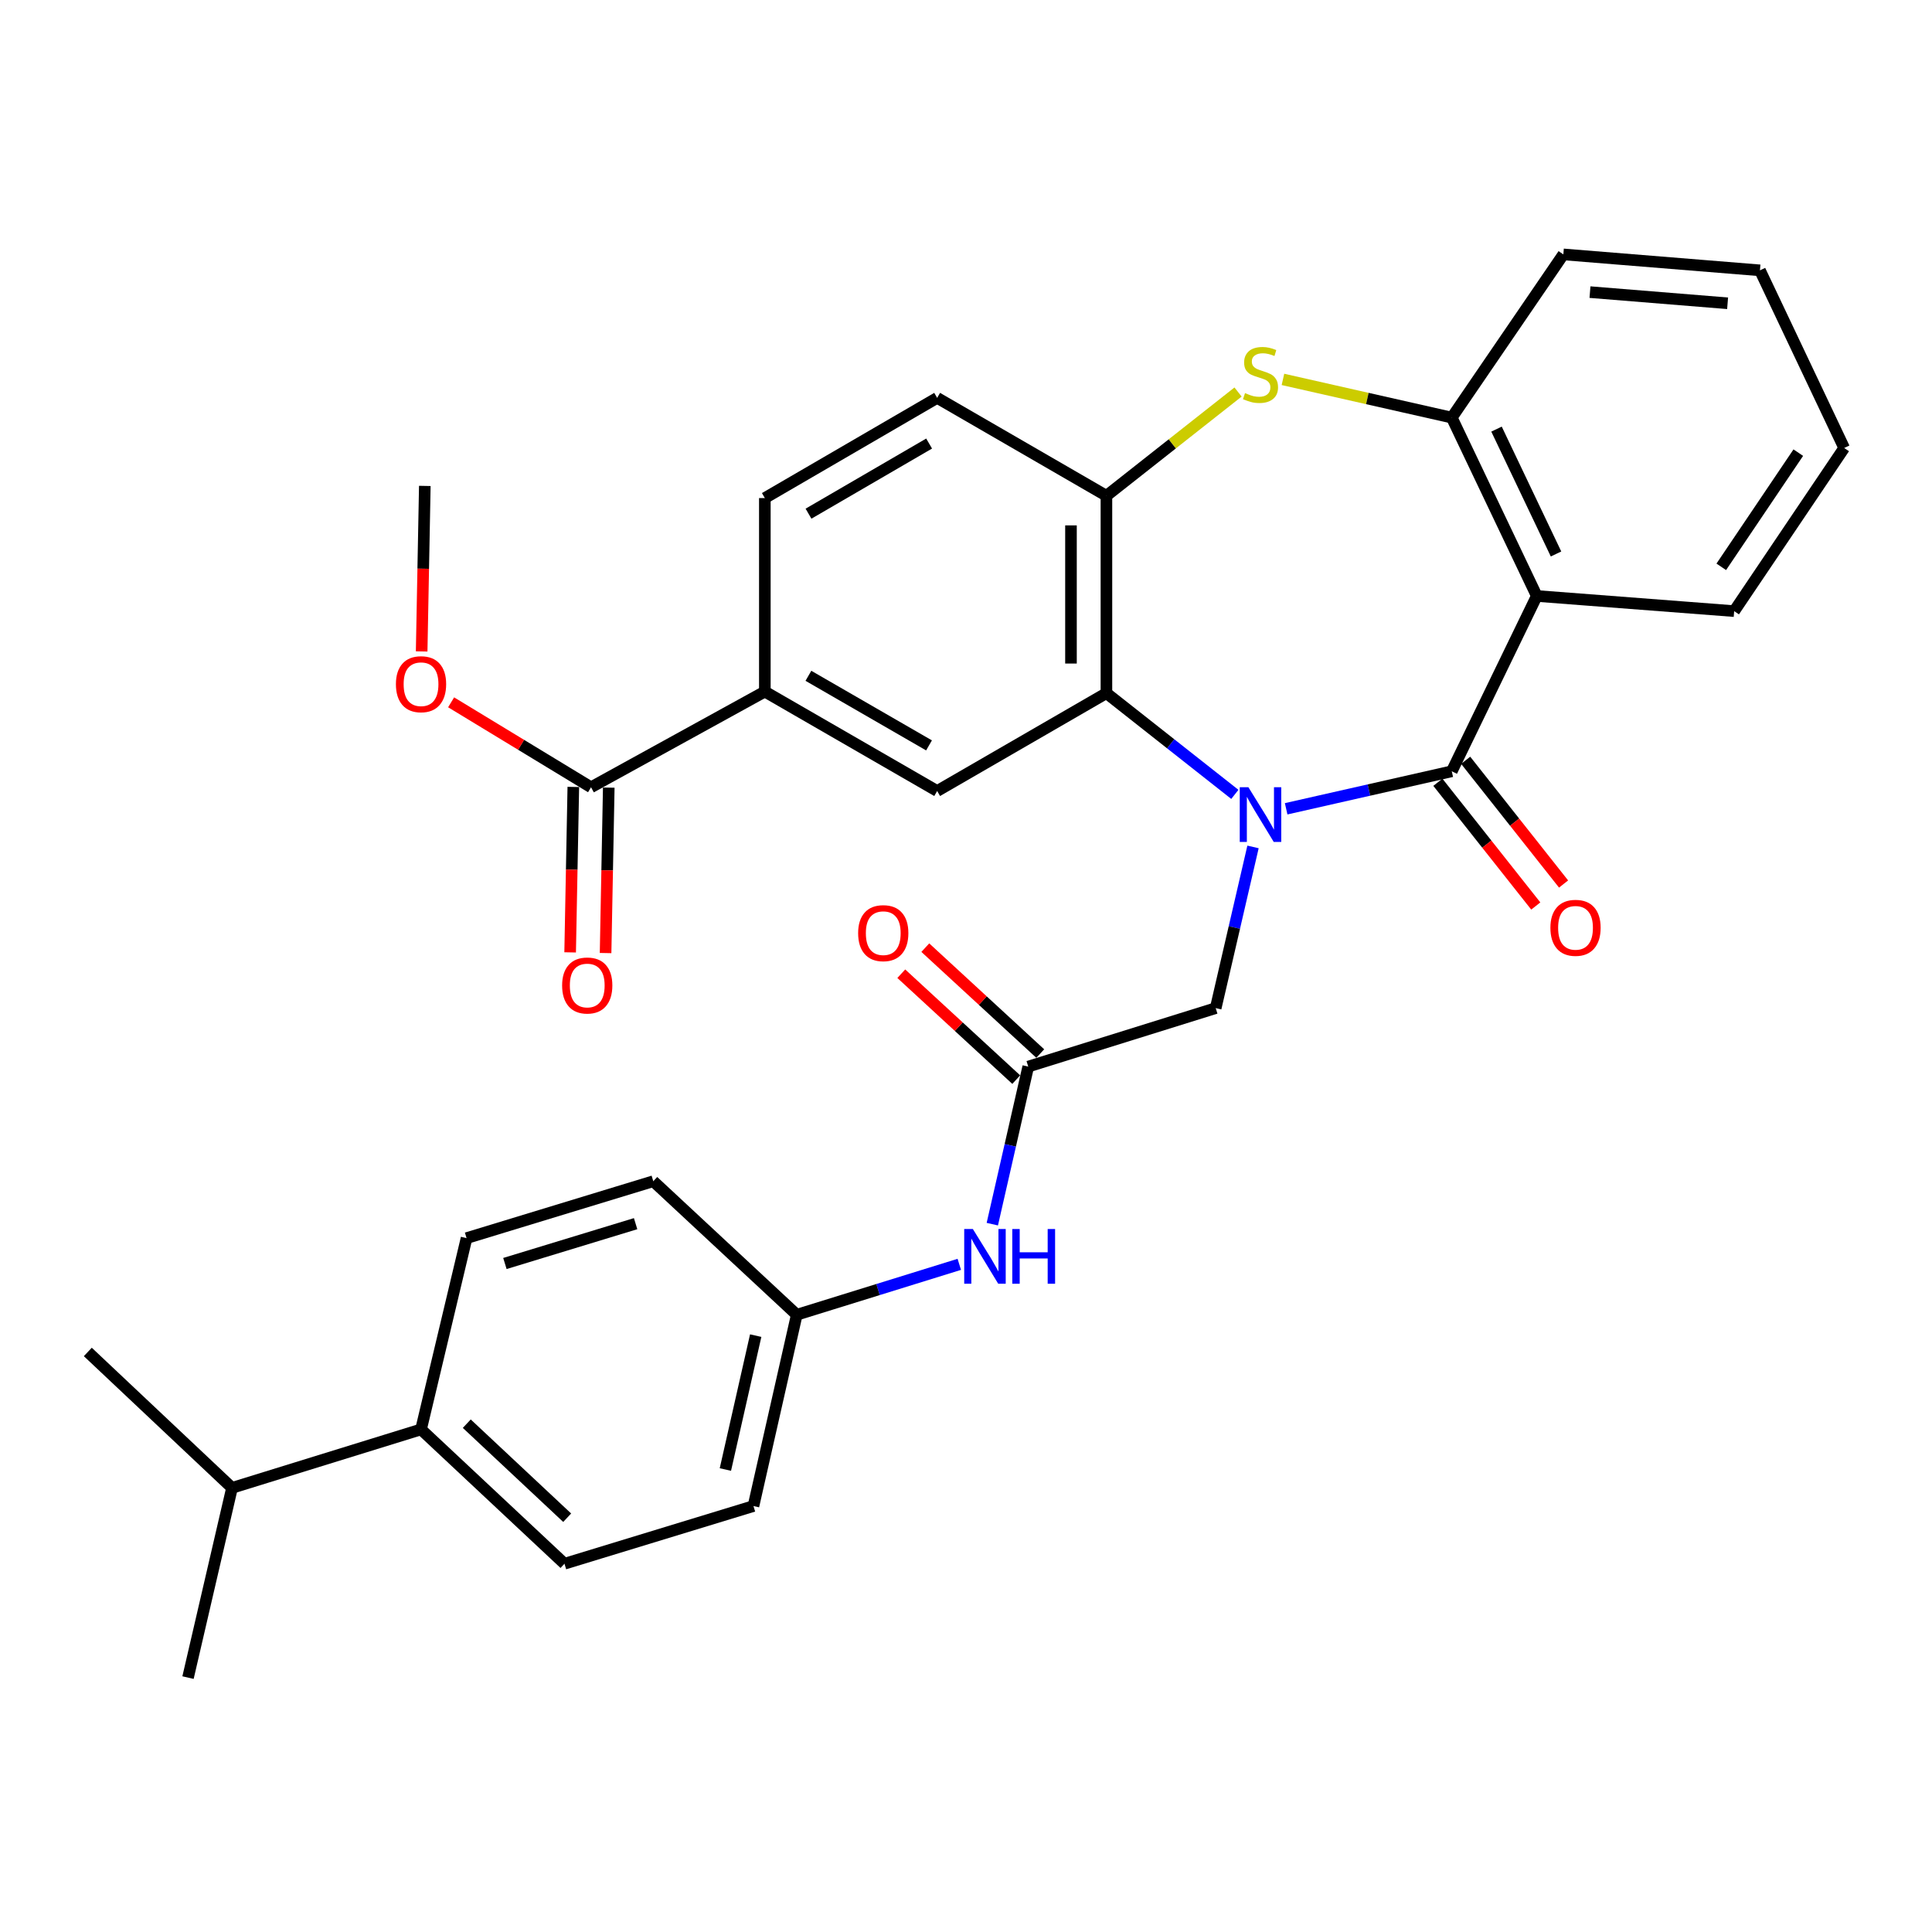 <?xml version='1.0' encoding='iso-8859-1'?>
<svg version='1.1' baseProfile='full'
              xmlns='http://www.w3.org/2000/svg'
                      xmlns:rdkit='http://www.rdkit.org/xml'
                      xmlns:xlink='http://www.w3.org/1999/xlink'
                  xml:space='preserve'
width='1000px' height='1000px' viewBox='0 0 1000 1000'>
<!-- END OF HEADER -->
<rect style='opacity:1.0;fill:#FFFFFF;stroke:none' width='1000' height='1000' x='0' y='0'> </rect>
<path class='bond-0' d='M 665.71,418.631 L 708.572,408.922' style='fill:none;fill-rule:evenodd;stroke:#0000FF;stroke-width:6px;stroke-linecap:butt;stroke-linejoin:miter;stroke-opacity:1' />
<path class='bond-0' d='M 708.572,408.922 L 751.435,399.214' style='fill:none;fill-rule:evenodd;stroke:#000000;stroke-width:6px;stroke-linecap:butt;stroke-linejoin:miter;stroke-opacity:1' />
<path class='bond-1' d='M 639.154,411.17 L 605.919,384.97' style='fill:none;fill-rule:evenodd;stroke:#0000FF;stroke-width:6px;stroke-linecap:butt;stroke-linejoin:miter;stroke-opacity:1' />
<path class='bond-1' d='M 605.919,384.97 L 572.684,358.769' style='fill:none;fill-rule:evenodd;stroke:#000000;stroke-width:6px;stroke-linecap:butt;stroke-linejoin:miter;stroke-opacity:1' />
<path class='bond-7' d='M 648.559,438.369 L 638.902,480.085' style='fill:none;fill-rule:evenodd;stroke:#0000FF;stroke-width:6px;stroke-linecap:butt;stroke-linejoin:miter;stroke-opacity:1' />
<path class='bond-7' d='M 638.902,480.085 L 629.244,521.802' style='fill:none;fill-rule:evenodd;stroke:#000000;stroke-width:6px;stroke-linecap:butt;stroke-linejoin:miter;stroke-opacity:1' />
<path class='bond-2' d='M 751.435,399.214 L 795.437,308.478' style='fill:none;fill-rule:evenodd;stroke:#000000;stroke-width:6px;stroke-linecap:butt;stroke-linejoin:miter;stroke-opacity:1' />
<path class='bond-11' d='M 744.241,404.907 L 769.58,436.927' style='fill:none;fill-rule:evenodd;stroke:#000000;stroke-width:6px;stroke-linecap:butt;stroke-linejoin:miter;stroke-opacity:1' />
<path class='bond-11' d='M 769.58,436.927 L 794.918,468.947' style='fill:none;fill-rule:evenodd;stroke:#FF0000;stroke-width:6px;stroke-linecap:butt;stroke-linejoin:miter;stroke-opacity:1' />
<path class='bond-11' d='M 758.628,393.522 L 783.967,425.542' style='fill:none;fill-rule:evenodd;stroke:#000000;stroke-width:6px;stroke-linecap:butt;stroke-linejoin:miter;stroke-opacity:1' />
<path class='bond-11' d='M 783.967,425.542 L 809.305,457.562' style='fill:none;fill-rule:evenodd;stroke:#FF0000;stroke-width:6px;stroke-linecap:butt;stroke-linejoin:miter;stroke-opacity:1' />
<path class='bond-4' d='M 572.684,358.769 L 572.684,256.618' style='fill:none;fill-rule:evenodd;stroke:#000000;stroke-width:6px;stroke-linecap:butt;stroke-linejoin:miter;stroke-opacity:1' />
<path class='bond-4' d='M 554.338,343.447 L 554.338,271.94' style='fill:none;fill-rule:evenodd;stroke:#000000;stroke-width:6px;stroke-linecap:butt;stroke-linejoin:miter;stroke-opacity:1' />
<path class='bond-6' d='M 572.684,358.769 L 485.068,409.427' style='fill:none;fill-rule:evenodd;stroke:#000000;stroke-width:6px;stroke-linecap:butt;stroke-linejoin:miter;stroke-opacity:1' />
<path class='bond-5' d='M 795.437,308.478 L 751.435,216.152' style='fill:none;fill-rule:evenodd;stroke:#000000;stroke-width:6px;stroke-linecap:butt;stroke-linejoin:miter;stroke-opacity:1' />
<path class='bond-5' d='M 805.399,286.736 L 774.597,222.108' style='fill:none;fill-rule:evenodd;stroke:#000000;stroke-width:6px;stroke-linecap:butt;stroke-linejoin:miter;stroke-opacity:1' />
<path class='bond-22' d='M 795.437,308.478 L 897.599,316.317' style='fill:none;fill-rule:evenodd;stroke:#000000;stroke-width:6px;stroke-linecap:butt;stroke-linejoin:miter;stroke-opacity:1' />
<path class='bond-3' d='M 640.814,202.908 L 606.749,229.763' style='fill:none;fill-rule:evenodd;stroke:#CCCC00;stroke-width:6px;stroke-linecap:butt;stroke-linejoin:miter;stroke-opacity:1' />
<path class='bond-3' d='M 606.749,229.763 L 572.684,256.618' style='fill:none;fill-rule:evenodd;stroke:#000000;stroke-width:6px;stroke-linecap:butt;stroke-linejoin:miter;stroke-opacity:1' />
<path class='bond-32' d='M 664.05,196.378 L 707.742,206.265' style='fill:none;fill-rule:evenodd;stroke:#CCCC00;stroke-width:6px;stroke-linecap:butt;stroke-linejoin:miter;stroke-opacity:1' />
<path class='bond-32' d='M 707.742,206.265 L 751.435,216.152' style='fill:none;fill-rule:evenodd;stroke:#000000;stroke-width:6px;stroke-linecap:butt;stroke-linejoin:miter;stroke-opacity:1' />
<path class='bond-13' d='M 572.684,256.618 L 485.068,205.939' style='fill:none;fill-rule:evenodd;stroke:#000000;stroke-width:6px;stroke-linecap:butt;stroke-linejoin:miter;stroke-opacity:1' />
<path class='bond-26' d='M 751.435,216.152 L 809.187,131.675' style='fill:none;fill-rule:evenodd;stroke:#000000;stroke-width:6px;stroke-linecap:butt;stroke-linejoin:miter;stroke-opacity:1' />
<path class='bond-9' d='M 485.068,409.427 L 395.881,357.964' style='fill:none;fill-rule:evenodd;stroke:#000000;stroke-width:6px;stroke-linecap:butt;stroke-linejoin:miter;stroke-opacity:1' />
<path class='bond-9' d='M 480.859,385.817 L 418.429,349.792' style='fill:none;fill-rule:evenodd;stroke:#000000;stroke-width:6px;stroke-linecap:butt;stroke-linejoin:miter;stroke-opacity:1' />
<path class='bond-8' d='M 629.244,521.802 L 532.219,552.065' style='fill:none;fill-rule:evenodd;stroke:#000000;stroke-width:6px;stroke-linecap:butt;stroke-linejoin:miter;stroke-opacity:1' />
<path class='bond-12' d='M 532.219,552.065 L 522.919,592.844' style='fill:none;fill-rule:evenodd;stroke:#000000;stroke-width:6px;stroke-linecap:butt;stroke-linejoin:miter;stroke-opacity:1' />
<path class='bond-12' d='M 522.919,592.844 L 513.619,633.623' style='fill:none;fill-rule:evenodd;stroke:#0000FF;stroke-width:6px;stroke-linecap:butt;stroke-linejoin:miter;stroke-opacity:1' />
<path class='bond-16' d='M 538.435,545.318 L 508.686,517.908' style='fill:none;fill-rule:evenodd;stroke:#000000;stroke-width:6px;stroke-linecap:butt;stroke-linejoin:miter;stroke-opacity:1' />
<path class='bond-16' d='M 508.686,517.908 L 478.937,490.499' style='fill:none;fill-rule:evenodd;stroke:#FF0000;stroke-width:6px;stroke-linecap:butt;stroke-linejoin:miter;stroke-opacity:1' />
<path class='bond-16' d='M 526.003,558.811 L 496.254,531.401' style='fill:none;fill-rule:evenodd;stroke:#000000;stroke-width:6px;stroke-linecap:butt;stroke-linejoin:miter;stroke-opacity:1' />
<path class='bond-16' d='M 496.254,531.401 L 466.505,503.992' style='fill:none;fill-rule:evenodd;stroke:#FF0000;stroke-width:6px;stroke-linecap:butt;stroke-linejoin:miter;stroke-opacity:1' />
<path class='bond-10' d='M 395.881,357.964 L 305.92,407.491' style='fill:none;fill-rule:evenodd;stroke:#000000;stroke-width:6px;stroke-linecap:butt;stroke-linejoin:miter;stroke-opacity:1' />
<path class='bond-17' d='M 395.881,357.964 L 395.881,257.8' style='fill:none;fill-rule:evenodd;stroke:#000000;stroke-width:6px;stroke-linecap:butt;stroke-linejoin:miter;stroke-opacity:1' />
<path class='bond-15' d='M 296.748,407.315 L 295.927,450.132' style='fill:none;fill-rule:evenodd;stroke:#000000;stroke-width:6px;stroke-linecap:butt;stroke-linejoin:miter;stroke-opacity:1' />
<path class='bond-15' d='M 295.927,450.132 L 295.105,492.95' style='fill:none;fill-rule:evenodd;stroke:#FF0000;stroke-width:6px;stroke-linecap:butt;stroke-linejoin:miter;stroke-opacity:1' />
<path class='bond-15' d='M 315.092,407.667 L 314.27,450.484' style='fill:none;fill-rule:evenodd;stroke:#000000;stroke-width:6px;stroke-linecap:butt;stroke-linejoin:miter;stroke-opacity:1' />
<path class='bond-15' d='M 314.27,450.484 L 313.448,493.302' style='fill:none;fill-rule:evenodd;stroke:#FF0000;stroke-width:6px;stroke-linecap:butt;stroke-linejoin:miter;stroke-opacity:1' />
<path class='bond-21' d='M 305.92,407.491 L 269.71,385.504' style='fill:none;fill-rule:evenodd;stroke:#000000;stroke-width:6px;stroke-linecap:butt;stroke-linejoin:miter;stroke-opacity:1' />
<path class='bond-21' d='M 269.71,385.504 L 233.5,363.517' style='fill:none;fill-rule:evenodd;stroke:#FF0000;stroke-width:6px;stroke-linecap:butt;stroke-linejoin:miter;stroke-opacity:1' />
<path class='bond-20' d='M 496.526,654.424 L 454.465,667.469' style='fill:none;fill-rule:evenodd;stroke:#0000FF;stroke-width:6px;stroke-linecap:butt;stroke-linejoin:miter;stroke-opacity:1' />
<path class='bond-20' d='M 454.465,667.469 L 412.404,680.514' style='fill:none;fill-rule:evenodd;stroke:#000000;stroke-width:6px;stroke-linecap:butt;stroke-linejoin:miter;stroke-opacity:1' />
<path class='bond-33' d='M 485.068,205.939 L 395.881,257.8' style='fill:none;fill-rule:evenodd;stroke:#000000;stroke-width:6px;stroke-linecap:butt;stroke-linejoin:miter;stroke-opacity:1' />
<path class='bond-33' d='M 480.912,229.579 L 418.482,265.881' style='fill:none;fill-rule:evenodd;stroke:#000000;stroke-width:6px;stroke-linecap:butt;stroke-linejoin:miter;stroke-opacity:1' />
<path class='bond-14' d='M 217.926,739.856 L 292.17,809.391' style='fill:none;fill-rule:evenodd;stroke:#000000;stroke-width:6px;stroke-linecap:butt;stroke-linejoin:miter;stroke-opacity:1' />
<path class='bond-14' d='M 241.604,736.895 L 293.575,785.569' style='fill:none;fill-rule:evenodd;stroke:#000000;stroke-width:6px;stroke-linecap:butt;stroke-linejoin:miter;stroke-opacity:1' />
<path class='bond-23' d='M 217.926,739.856 L 120.096,770.118' style='fill:none;fill-rule:evenodd;stroke:#000000;stroke-width:6px;stroke-linecap:butt;stroke-linejoin:miter;stroke-opacity:1' />
<path class='bond-35' d='M 217.926,739.856 L 241.492,640.854' style='fill:none;fill-rule:evenodd;stroke:#000000;stroke-width:6px;stroke-linecap:butt;stroke-linejoin:miter;stroke-opacity:1' />
<path class='bond-18' d='M 241.492,640.854 L 338.139,611.397' style='fill:none;fill-rule:evenodd;stroke:#000000;stroke-width:6px;stroke-linecap:butt;stroke-linejoin:miter;stroke-opacity:1' />
<path class='bond-18' d='M 261.338,653.985 L 328.991,633.365' style='fill:none;fill-rule:evenodd;stroke:#000000;stroke-width:6px;stroke-linecap:butt;stroke-linejoin:miter;stroke-opacity:1' />
<path class='bond-19' d='M 292.17,809.391 L 389.99,779.526' style='fill:none;fill-rule:evenodd;stroke:#000000;stroke-width:6px;stroke-linecap:butt;stroke-linejoin:miter;stroke-opacity:1' />
<path class='bond-24' d='M 412.404,680.514 L 338.139,611.397' style='fill:none;fill-rule:evenodd;stroke:#000000;stroke-width:6px;stroke-linecap:butt;stroke-linejoin:miter;stroke-opacity:1' />
<path class='bond-25' d='M 412.404,680.514 L 389.99,779.526' style='fill:none;fill-rule:evenodd;stroke:#000000;stroke-width:6px;stroke-linecap:butt;stroke-linejoin:miter;stroke-opacity:1' />
<path class='bond-25' d='M 391.147,691.315 L 375.458,760.623' style='fill:none;fill-rule:evenodd;stroke:#000000;stroke-width:6px;stroke-linecap:butt;stroke-linejoin:miter;stroke-opacity:1' />
<path class='bond-29' d='M 218.248,337.176 L 219.066,294.344' style='fill:none;fill-rule:evenodd;stroke:#FF0000;stroke-width:6px;stroke-linecap:butt;stroke-linejoin:miter;stroke-opacity:1' />
<path class='bond-29' d='M 219.066,294.344 L 219.883,251.511' style='fill:none;fill-rule:evenodd;stroke:#000000;stroke-width:6px;stroke-linecap:butt;stroke-linejoin:miter;stroke-opacity:1' />
<path class='bond-30' d='M 897.599,316.317 L 954.545,231.88' style='fill:none;fill-rule:evenodd;stroke:#000000;stroke-width:6px;stroke-linecap:butt;stroke-linejoin:miter;stroke-opacity:1' />
<path class='bond-30' d='M 890.93,293.392 L 930.793,234.287' style='fill:none;fill-rule:evenodd;stroke:#000000;stroke-width:6px;stroke-linecap:butt;stroke-linejoin:miter;stroke-opacity:1' />
<path class='bond-27' d='M 120.096,770.118 L 45.455,699.768' style='fill:none;fill-rule:evenodd;stroke:#000000;stroke-width:6px;stroke-linecap:butt;stroke-linejoin:miter;stroke-opacity:1' />
<path class='bond-28' d='M 120.096,770.118 L 97.315,868.325' style='fill:none;fill-rule:evenodd;stroke:#000000;stroke-width:6px;stroke-linecap:butt;stroke-linejoin:miter;stroke-opacity:1' />
<path class='bond-34' d='M 809.187,131.675 L 910.951,139.931' style='fill:none;fill-rule:evenodd;stroke:#000000;stroke-width:6px;stroke-linecap:butt;stroke-linejoin:miter;stroke-opacity:1' />
<path class='bond-34' d='M 822.968,151.2 L 894.203,156.98' style='fill:none;fill-rule:evenodd;stroke:#000000;stroke-width:6px;stroke-linecap:butt;stroke-linejoin:miter;stroke-opacity:1' />
<path class='bond-31' d='M 954.545,231.88 L 910.951,139.931' style='fill:none;fill-rule:evenodd;stroke:#000000;stroke-width:6px;stroke-linecap:butt;stroke-linejoin:miter;stroke-opacity:1' />
<path  class='atom-0' d='M 646.172 407.478
L 655.452 422.478
Q 656.372 423.958, 657.852 426.638
Q 659.332 429.318, 659.412 429.478
L 659.412 407.478
L 663.172 407.478
L 663.172 435.798
L 659.292 435.798
L 649.332 419.398
Q 648.172 417.478, 646.932 415.278
Q 645.732 413.078, 645.372 412.398
L 645.372 435.798
L 641.692 435.798
L 641.692 407.478
L 646.172 407.478
' fill='#0000FF'/>
<path  class='atom-4' d='M 644.432 203.469
Q 644.752 203.589, 646.072 204.149
Q 647.392 204.709, 648.832 205.069
Q 650.312 205.389, 651.752 205.389
Q 654.432 205.389, 655.992 204.109
Q 657.552 202.789, 657.552 200.509
Q 657.552 198.949, 656.752 197.989
Q 655.992 197.029, 654.792 196.509
Q 653.592 195.989, 651.592 195.389
Q 649.072 194.629, 647.552 193.909
Q 646.072 193.189, 644.992 191.669
Q 643.952 190.149, 643.952 187.589
Q 643.952 184.029, 646.352 181.829
Q 648.792 179.629, 653.592 179.629
Q 656.872 179.629, 660.592 181.189
L 659.672 184.269
Q 656.272 182.869, 653.712 182.869
Q 650.952 182.869, 649.432 184.029
Q 647.912 185.149, 647.952 187.109
Q 647.952 188.629, 648.712 189.549
Q 649.512 190.469, 650.632 190.989
Q 651.792 191.509, 653.712 192.109
Q 656.272 192.909, 657.792 193.709
Q 659.312 194.509, 660.392 196.149
Q 661.512 197.749, 661.512 200.509
Q 661.512 204.429, 658.872 206.549
Q 656.272 208.629, 651.912 208.629
Q 649.392 208.629, 647.472 208.069
Q 645.592 207.549, 643.352 206.629
L 644.432 203.469
' fill='#CCCC00'/>
<path  class='atom-12' d='M 802.486 480.235
Q 802.486 473.435, 805.846 469.635
Q 809.206 465.835, 815.486 465.835
Q 821.766 465.835, 825.126 469.635
Q 828.486 473.435, 828.486 480.235
Q 828.486 487.115, 825.086 491.035
Q 821.686 494.915, 815.486 494.915
Q 809.246 494.915, 805.846 491.035
Q 802.486 487.155, 802.486 480.235
M 815.486 491.715
Q 819.806 491.715, 822.126 488.835
Q 824.486 485.915, 824.486 480.235
Q 824.486 474.675, 822.126 471.875
Q 819.806 469.035, 815.486 469.035
Q 811.166 469.035, 808.806 471.835
Q 806.486 474.635, 806.486 480.235
Q 806.486 485.955, 808.806 488.835
Q 811.166 491.715, 815.486 491.715
' fill='#FF0000'/>
<path  class='atom-13' d='M 503.556 636.142
L 512.836 651.142
Q 513.756 652.622, 515.236 655.302
Q 516.716 657.982, 516.796 658.142
L 516.796 636.142
L 520.556 636.142
L 520.556 664.462
L 516.676 664.462
L 506.716 648.062
Q 505.556 646.142, 504.316 643.942
Q 503.116 641.742, 502.756 641.062
L 502.756 664.462
L 499.076 664.462
L 499.076 636.142
L 503.556 636.142
' fill='#0000FF'/>
<path  class='atom-13' d='M 523.956 636.142
L 527.796 636.142
L 527.796 648.182
L 542.276 648.182
L 542.276 636.142
L 546.116 636.142
L 546.116 664.462
L 542.276 664.462
L 542.276 651.382
L 527.796 651.382
L 527.796 664.462
L 523.956 664.462
L 523.956 636.142
' fill='#0000FF'/>
<path  class='atom-16' d='M 290.953 510.089
Q 290.953 503.289, 294.313 499.489
Q 297.673 495.689, 303.953 495.689
Q 310.233 495.689, 313.593 499.489
Q 316.953 503.289, 316.953 510.089
Q 316.953 516.969, 313.553 520.889
Q 310.153 524.769, 303.953 524.769
Q 297.713 524.769, 294.313 520.889
Q 290.953 517.009, 290.953 510.089
M 303.953 521.569
Q 308.273 521.569, 310.593 518.689
Q 312.953 515.769, 312.953 510.089
Q 312.953 504.529, 310.593 501.729
Q 308.273 498.889, 303.953 498.889
Q 299.633 498.889, 297.273 501.689
Q 294.953 504.489, 294.953 510.089
Q 294.953 515.809, 297.273 518.689
Q 299.633 521.569, 303.953 521.569
' fill='#FF0000'/>
<path  class='atom-17' d='M 444.17 482.997
Q 444.17 476.197, 447.53 472.397
Q 450.89 468.597, 457.17 468.597
Q 463.45 468.597, 466.81 472.397
Q 470.17 476.197, 470.17 482.997
Q 470.17 489.877, 466.77 493.797
Q 463.37 497.677, 457.17 497.677
Q 450.93 497.677, 447.53 493.797
Q 444.17 489.917, 444.17 482.997
M 457.17 494.477
Q 461.49 494.477, 463.81 491.597
Q 466.17 488.677, 466.17 482.997
Q 466.17 477.437, 463.81 474.637
Q 461.49 471.797, 457.17 471.797
Q 452.85 471.797, 450.49 474.597
Q 448.17 477.397, 448.17 482.997
Q 448.17 488.717, 450.49 491.597
Q 452.85 494.477, 457.17 494.477
' fill='#FF0000'/>
<path  class='atom-22' d='M 204.926 354.14
Q 204.926 347.34, 208.286 343.54
Q 211.646 339.74, 217.926 339.74
Q 224.206 339.74, 227.566 343.54
Q 230.926 347.34, 230.926 354.14
Q 230.926 361.02, 227.526 364.94
Q 224.126 368.82, 217.926 368.82
Q 211.686 368.82, 208.286 364.94
Q 204.926 361.06, 204.926 354.14
M 217.926 365.62
Q 222.246 365.62, 224.566 362.74
Q 226.926 359.82, 226.926 354.14
Q 226.926 348.58, 224.566 345.78
Q 222.246 342.94, 217.926 342.94
Q 213.606 342.94, 211.246 345.74
Q 208.926 348.54, 208.926 354.14
Q 208.926 359.86, 211.246 362.74
Q 213.606 365.62, 217.926 365.62
' fill='#FF0000'/>
</svg>
